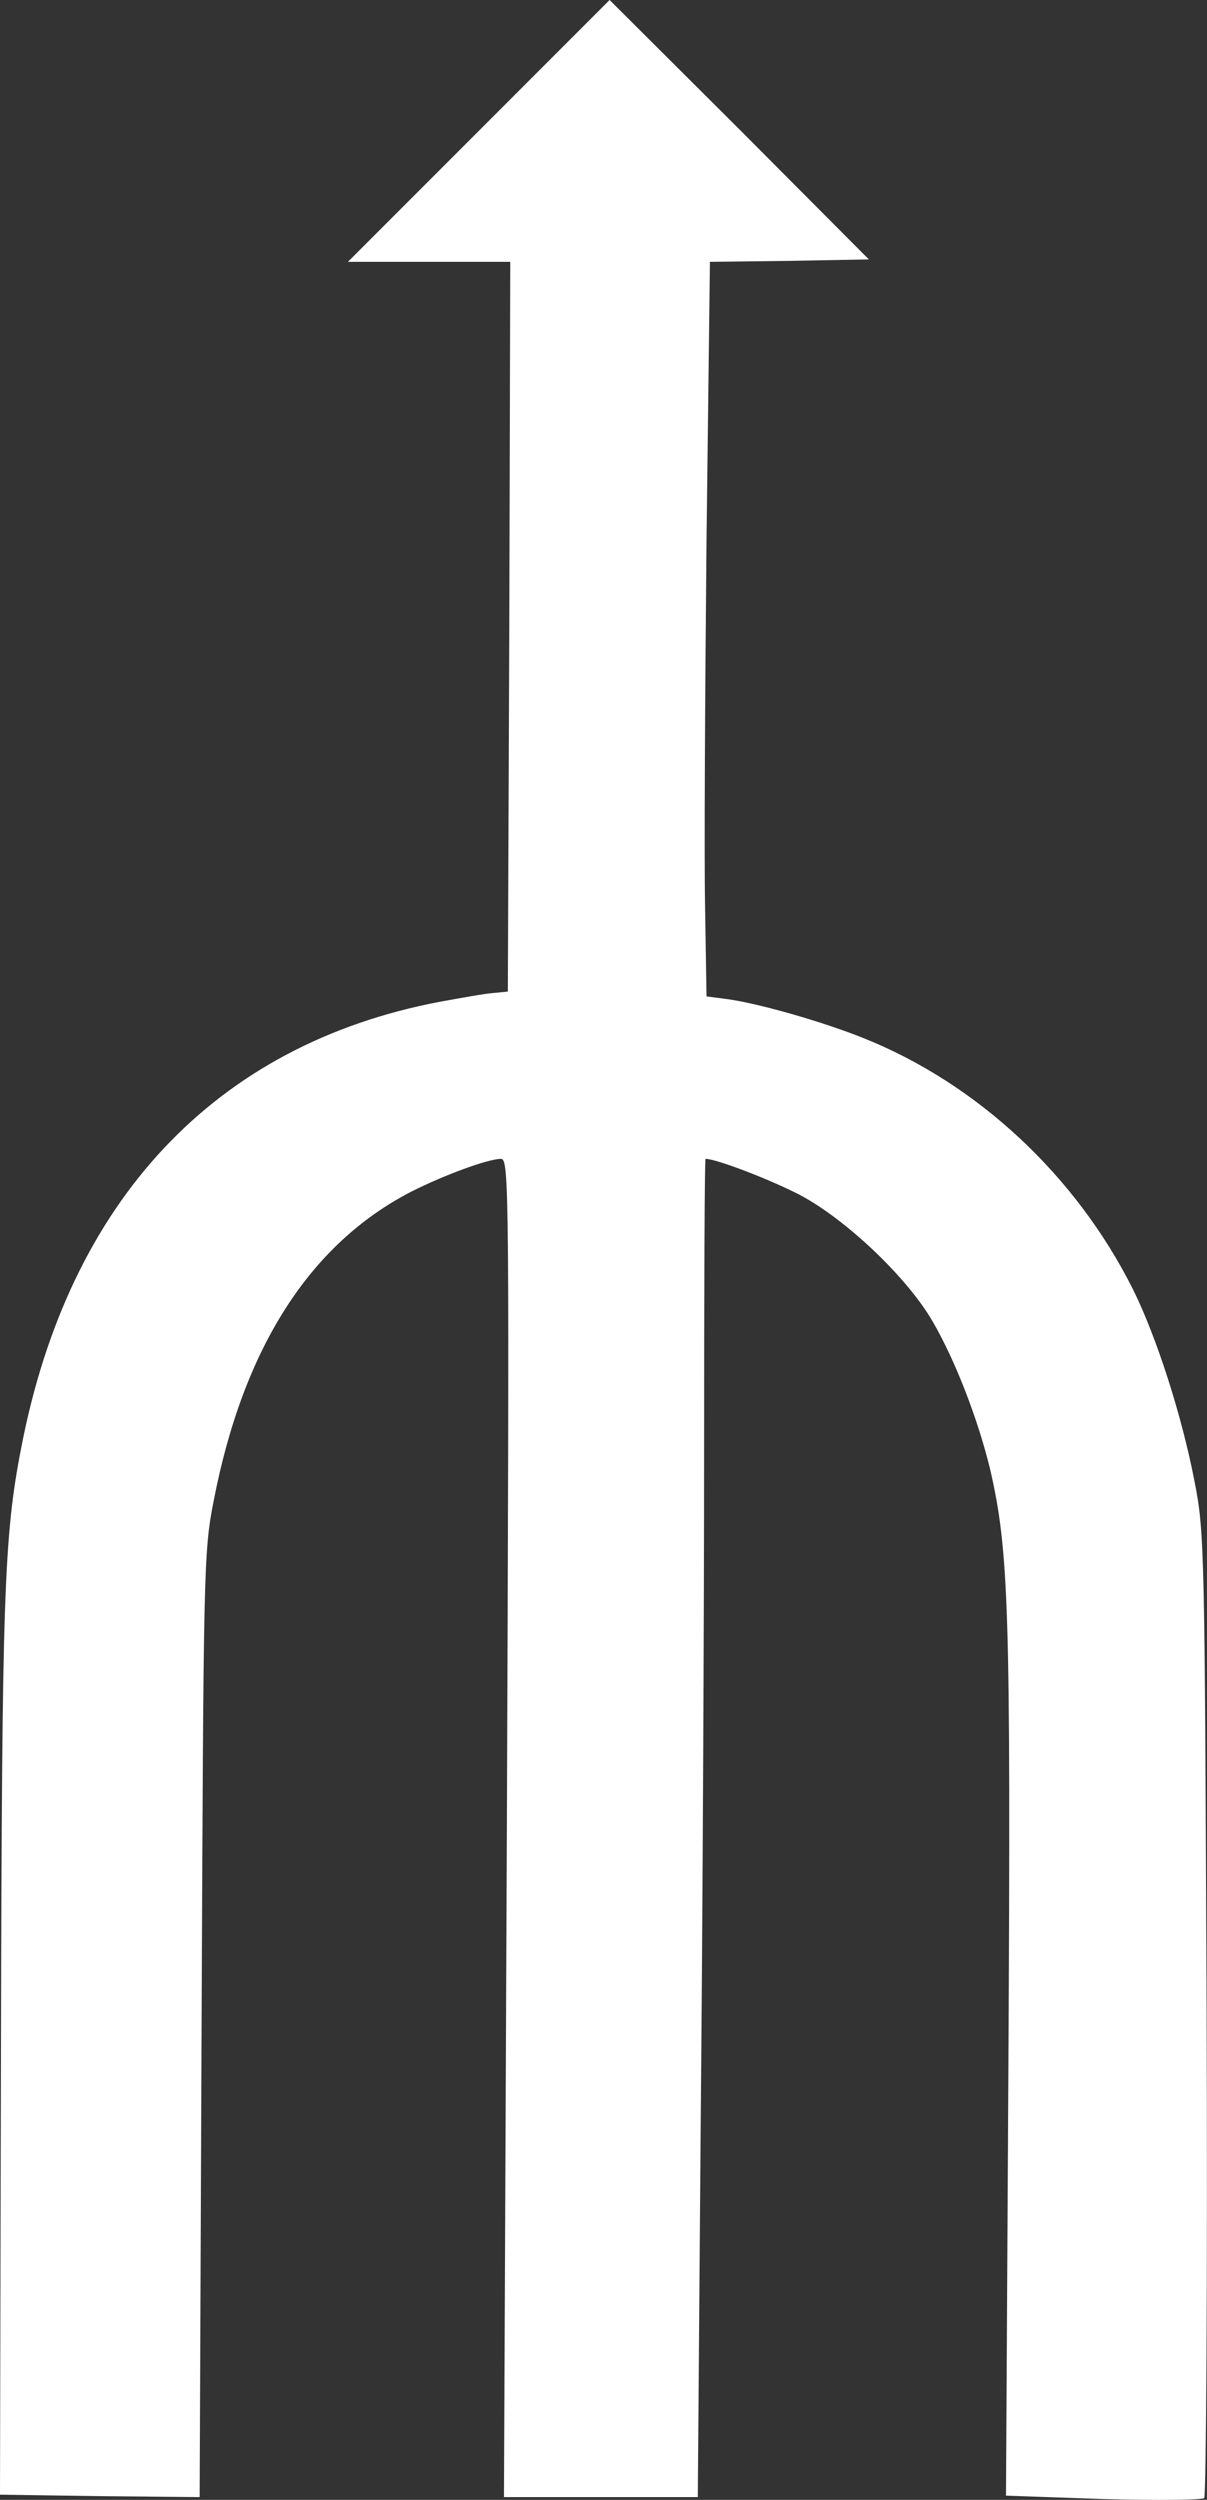 <svg xmlns="http://www.w3.org/2000/svg" viewBox="0 0 249.08 515.57"><rect x="0" y="0" width="249.08" height="515.57" fill="#333333" stroke="none"/><defs><style>.cls-1{fill:#fff;}</style></defs><g id="레이어_2" data-name="레이어 2"><g id="레이어_1-2" data-name="레이어 1"><path class="cls-1" d="M98.8,27l-27,27h33.5l-.2,75.2-.3,75.3-3,.3c-1.6.1-6.6,1-11,1.8-46.4,8.8-76.6,41-86.4,91.9C.8,316.9.4,329,.2,422.5l-.2,92,20.6.3,20.6.2.4-97.2c.4-94.2.4-97.7,2.5-108.3,6.1-31.5,19.8-52.9,40.7-63.7,6.7-3.4,15.9-6.8,18.6-6.8,1.7,0,1.7,6.6,1.2,138L104,515h40l.6-77.2c.4-42.5.7-104.6.7-138.1s.1-60.7.3-60.7c2.2,0,12.9,4.1,19.2,7.3,9.6,5,22.4,17.1,27.7,26.3,4.7,8.1,9.3,20.1,11.8,30.3,3.9,16.9,4.3,28.8,3.8,122.5l-.5,89.3,20.1.7c11,.3,20.4.2,20.8-.2s.7-44.4.5-99.8c-.4-95.6-.4-99.3-2.5-109.9-2.6-13.5-7.8-29.7-12.7-39.6-11.8-23.5-32.1-42.4-55.6-51.8-8.5-3.4-21.1-7-27.8-8l-4.6-.6-.3-18.5c-.2-10.2,0-44.3.3-75.7l.7-57.3,16.4-.2,16.4-.3L152.6,26.7,125.8,0Z"/></g></g></svg>
